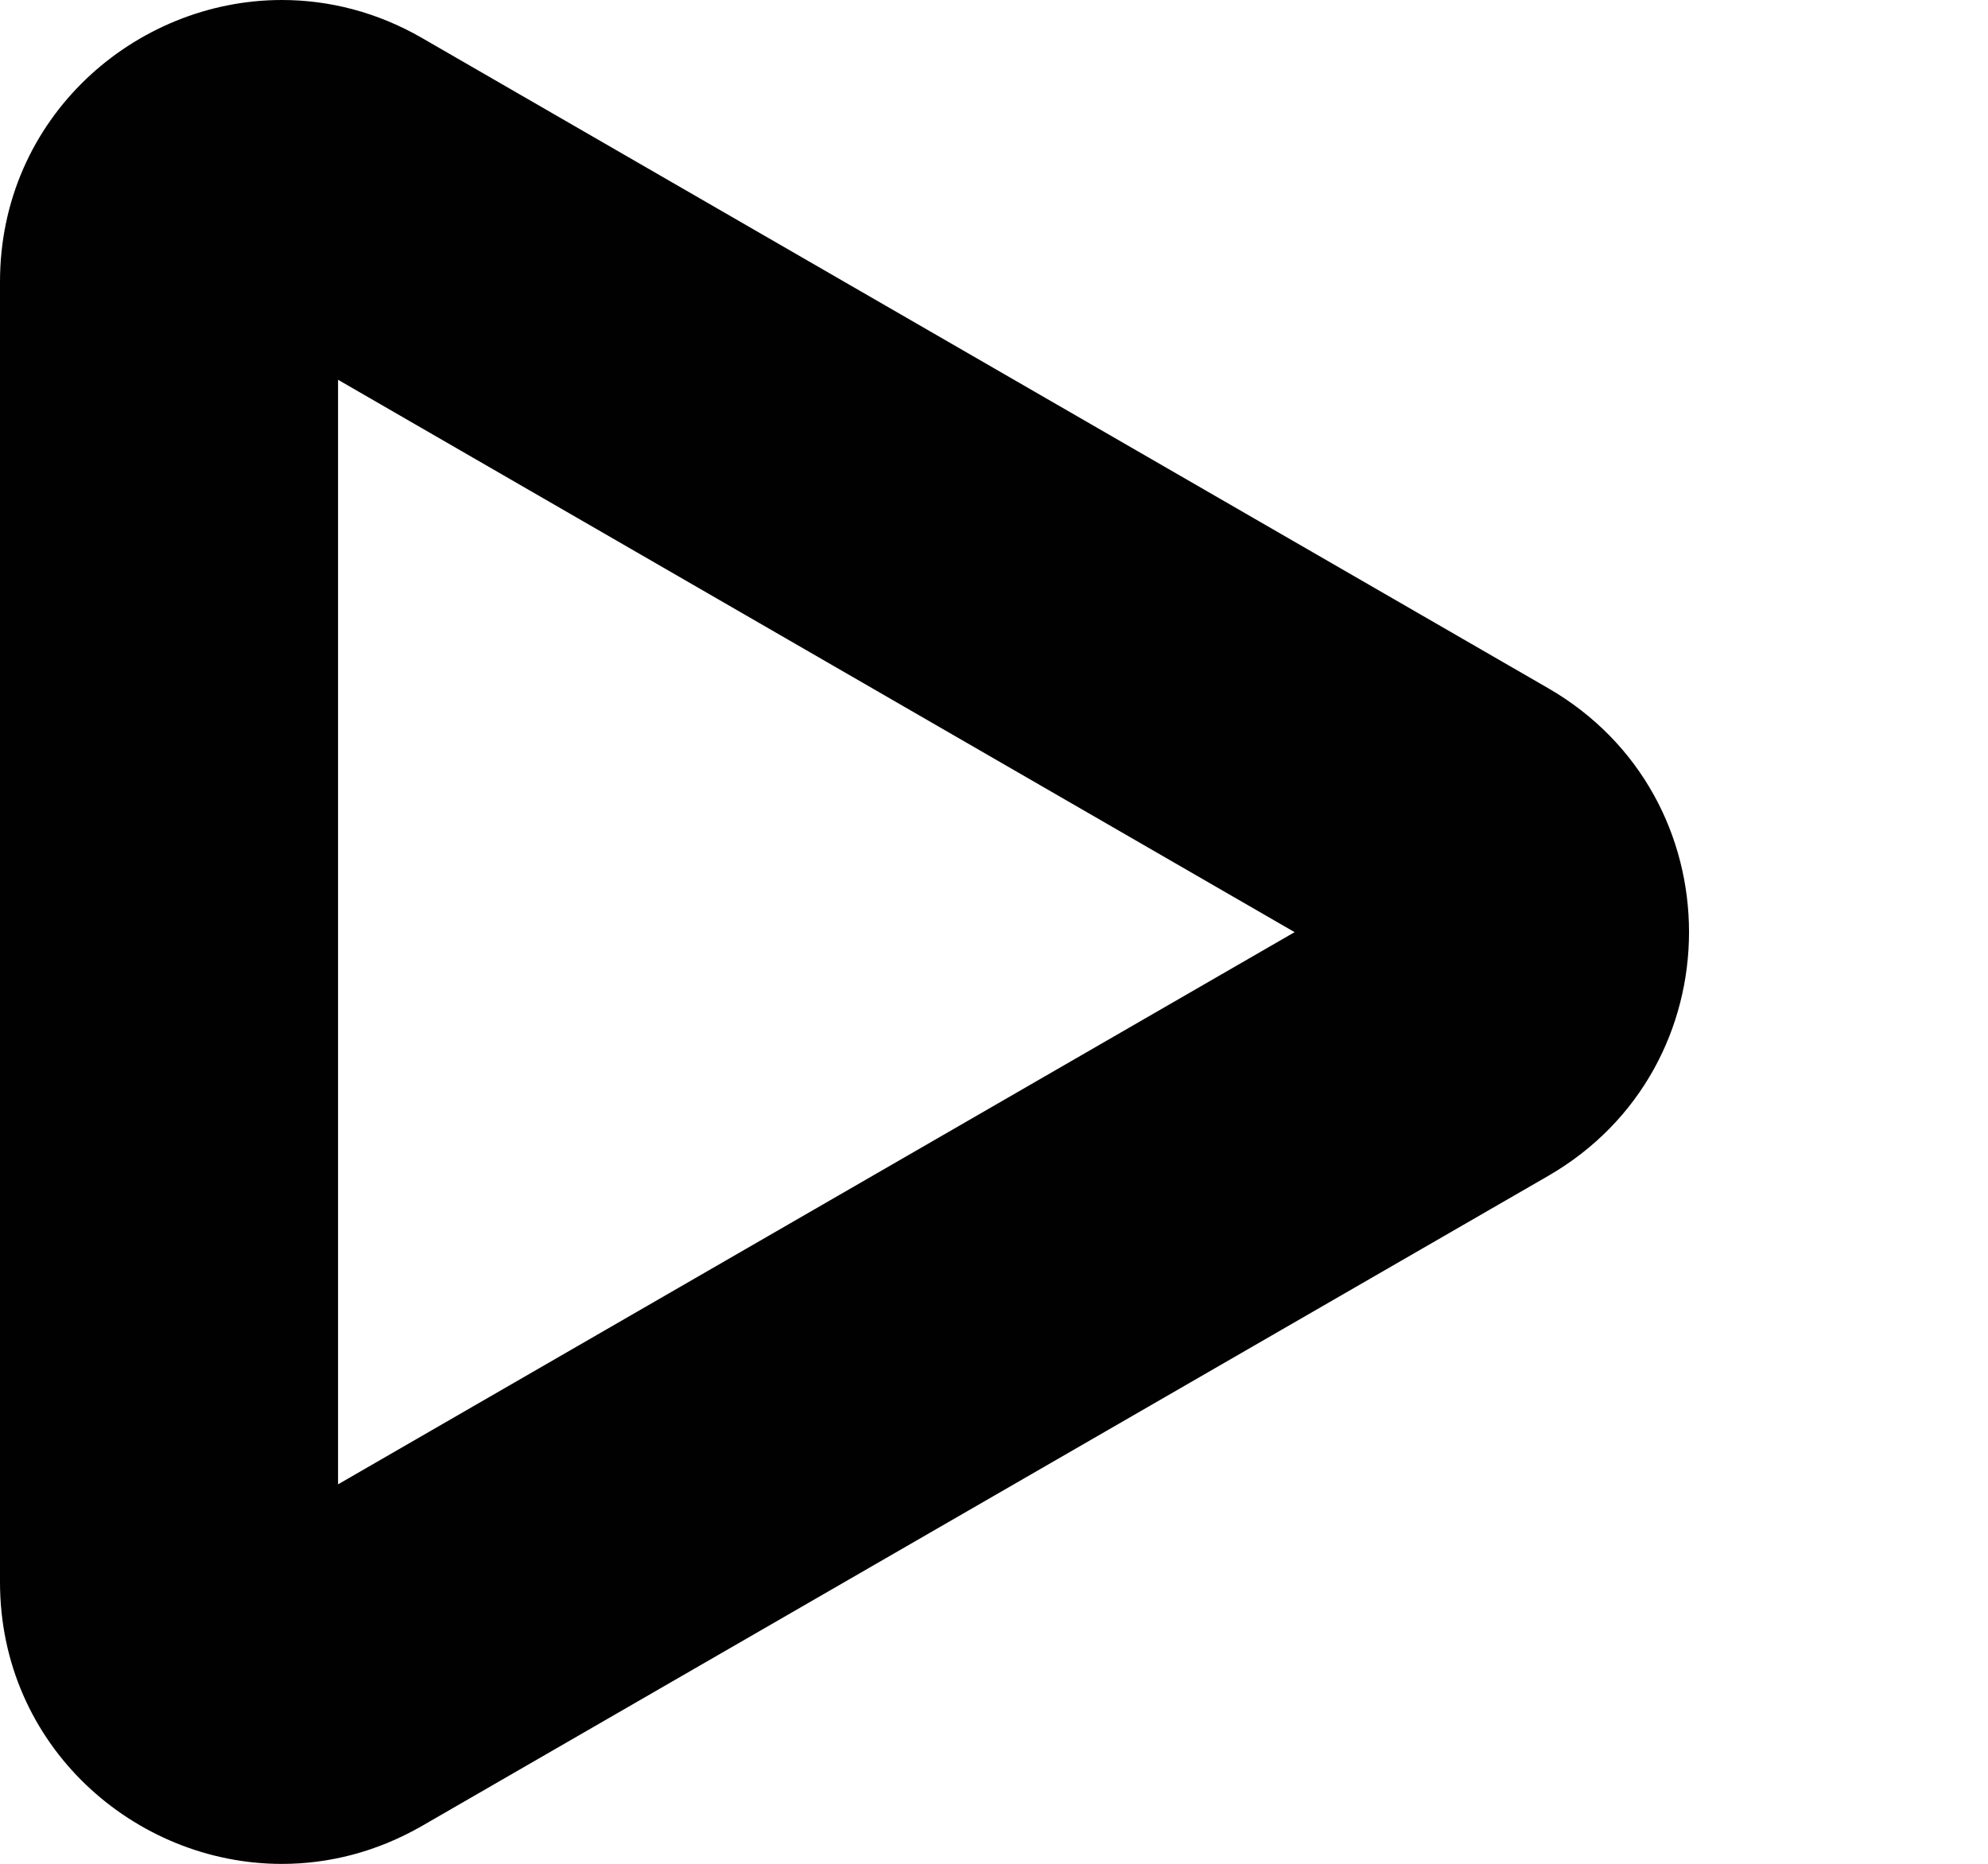 <?xml version="1.0" encoding="utf-8"?>
<!-- Generator: Adobe Illustrator 23.0.0, SVG Export Plug-In . SVG Version: 6.00 Build 0)  -->
<svg version="1.1" id="Layer_1" xmlns="http://www.w3.org/2000/svg" xmlns:xlink="http://www.w3.org/1999/xlink" x="0px" y="0px"
	 viewBox="0 0 100.09 93.85" style="enable-background:new 0 0 100.09 93.85;" xml:space="preserve">
<style type="text/css">
	.st0{fill:#010101;}
	.st1{display:none;}
	.st2{display:inline;fill:#010101;}
	.st3{display:inline;}
</style>
<g class="st1">
	<polygon class="st2" points="49.1,89.45 88.38,21.41 98.2,38.42 68.74,89.41 	"/>
	<polygon class="st2" points="49.1,89.45 29.46,89.41 0,38.42 9.82,21.41 	"/>
	<polygon class="st2" points="88.38,21.41 9.82,21.41 19.64,4.41 78.56,4.41 	"/>
</g>
<g class="st1">
	<path class="st2" d="M46.06,17.88c16.02,0,29.05,13.03,29.05,29.05S62.08,75.97,46.06,75.97c-16.02,0-29.05-13.03-29.05-29.05
		S30.05,17.88,46.06,17.88 M46.06,0.86C20.62,0.86,0,21.49,0,46.93s20.62,46.06,46.06,46.06c25.44,0,46.06-20.62,46.06-46.06
		S71.5,0.86,46.06,0.86L46.06,0.86z"/>
</g>
<g class="st1">
	<g class="st3">
		<g>
			<g>
				<g>
					<polygon class="st0" points="54.57,0.86 37.56,0.86 37.56,22.12 54.57,22.12 54.57,0.86 					"/>
				</g>
				<g>
					<polygon class="st0" points="54.57,71.73 37.56,71.73 37.56,92.99 54.57,92.99 54.57,71.73 					"/>
				</g>
			</g>
		</g>
		<g>
			<g>
				<g>
					<polygon class="st0" points="21.26,38.42 0,38.42 0,55.43 21.26,55.43 21.26,38.42 					"/>
				</g>
				<g>
					<polygon class="st0" points="92.13,38.42 70.87,38.42 70.87,55.43 92.13,55.43 92.13,38.42 					"/>
				</g>
			</g>
		</g>
	</g>
	<g class="st3">
		<g>
			<g>
				<g>
					<polygon class="st0" points="19.5,8.34 7.48,20.37 22.51,35.4 34.54,23.37 19.5,8.34 					"/>
				</g>
				<g>
					<polygon class="st0" points="69.61,58.45 57.59,70.48 72.62,85.51 84.65,73.48 69.61,58.45 					"/>
				</g>
			</g>
		</g>
		<g>
			<g>
				<g>
					<polygon class="st0" points="22.51,58.45 7.48,73.48 19.5,85.51 34.54,70.48 22.51,58.45 					"/>
				</g>
				<g>
					<polygon class="st0" points="72.62,8.34 57.59,23.37 69.61,35.4 84.65,20.37 72.62,8.34 					"/>
				</g>
			</g>
		</g>
	</g>
</g>
<path class="st0" d="M17.02,19.12l48.16,27.81L17.02,74.73V19.12 M14.19,0C6.79,0,0,5.92,0,14.19v65.46
	c0,8.27,6.79,14.19,14.19,14.19c2.36,0,4.78-0.6,7.07-1.92L77.95,59.2c9.45-5.46,9.45-19.09,0-24.55L21.26,1.92
	C18.98,0.6,16.55,0,14.19,0L14.19,0z"/>
</svg>
